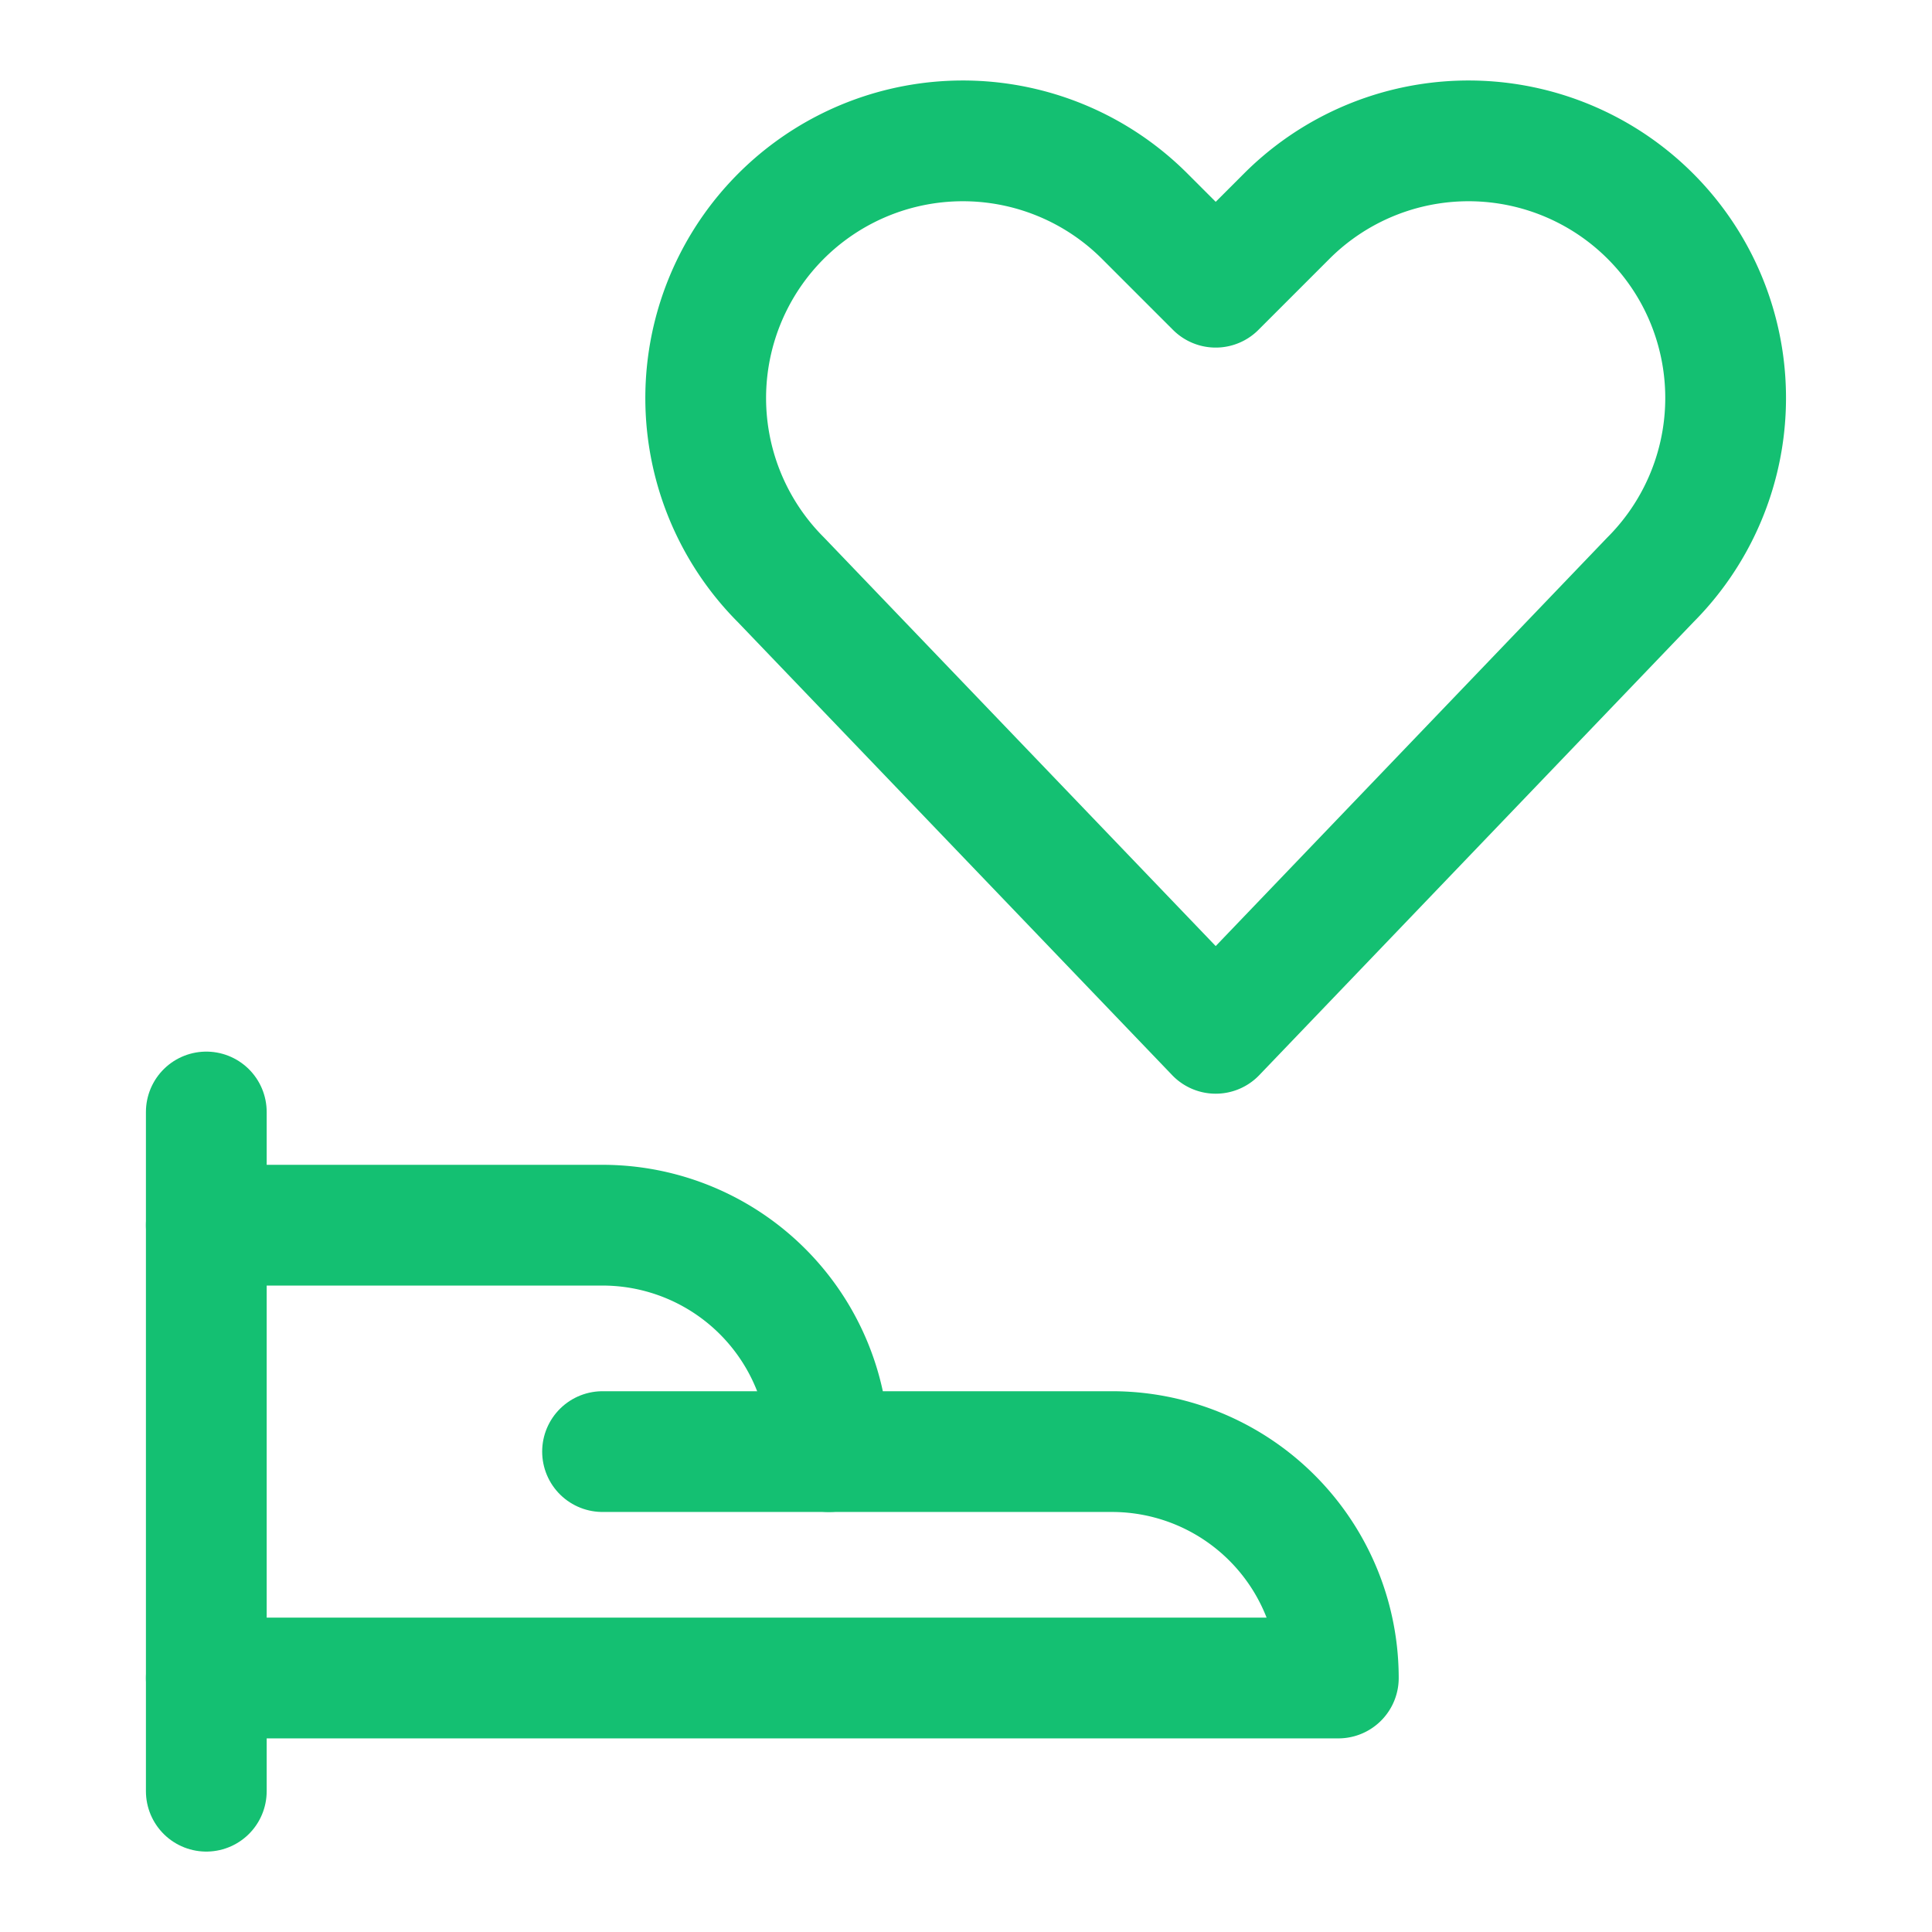 <svg xmlns="http://www.w3.org/2000/svg" viewBox="-1 -1 32 32" id="Donation-Charity-Hand-Share-Heart--Streamline-Ultimate.svg" height="32" width="32"><desc>Donation Charity Hand Share Heart Streamline Icon: https://streamlinehq.com</desc><defs></defs><path d="m19.136 16.115 -7.2 -7.51a4.26 4.26 0 0 1 -0.797 -4.918h0a4.259 4.259 0 0 1 6.821 -1.106l1.176 1.176 1.176 -1.176a4.259 4.259 0 0 1 6.821 1.106h0a4.263 4.263 0 0 1 -0.799 4.918Z" fill="none" stroke="#14c072" stroke-linecap="round" stroke-linejoin="round" stroke-width="2"></path><path d="m2.417 17.418 0 11.25" fill="none" stroke="#14c072" stroke-linecap="round" stroke-linejoin="round" stroke-width="2"></path><path d="M2.417 26.793h18.75a3.75 3.75 0 0 0 -3.75 -3.75h-4.688a3.75 3.75 0 0 0 -3.75 -3.75h-6.562" fill="none" stroke="#14c072" stroke-linecap="round" stroke-linejoin="round" stroke-width="2"></path><path d="m8.98 23.043 3.75 0" fill="none" stroke="#14c072" stroke-linecap="round" stroke-linejoin="round" stroke-width="2"></path></svg>